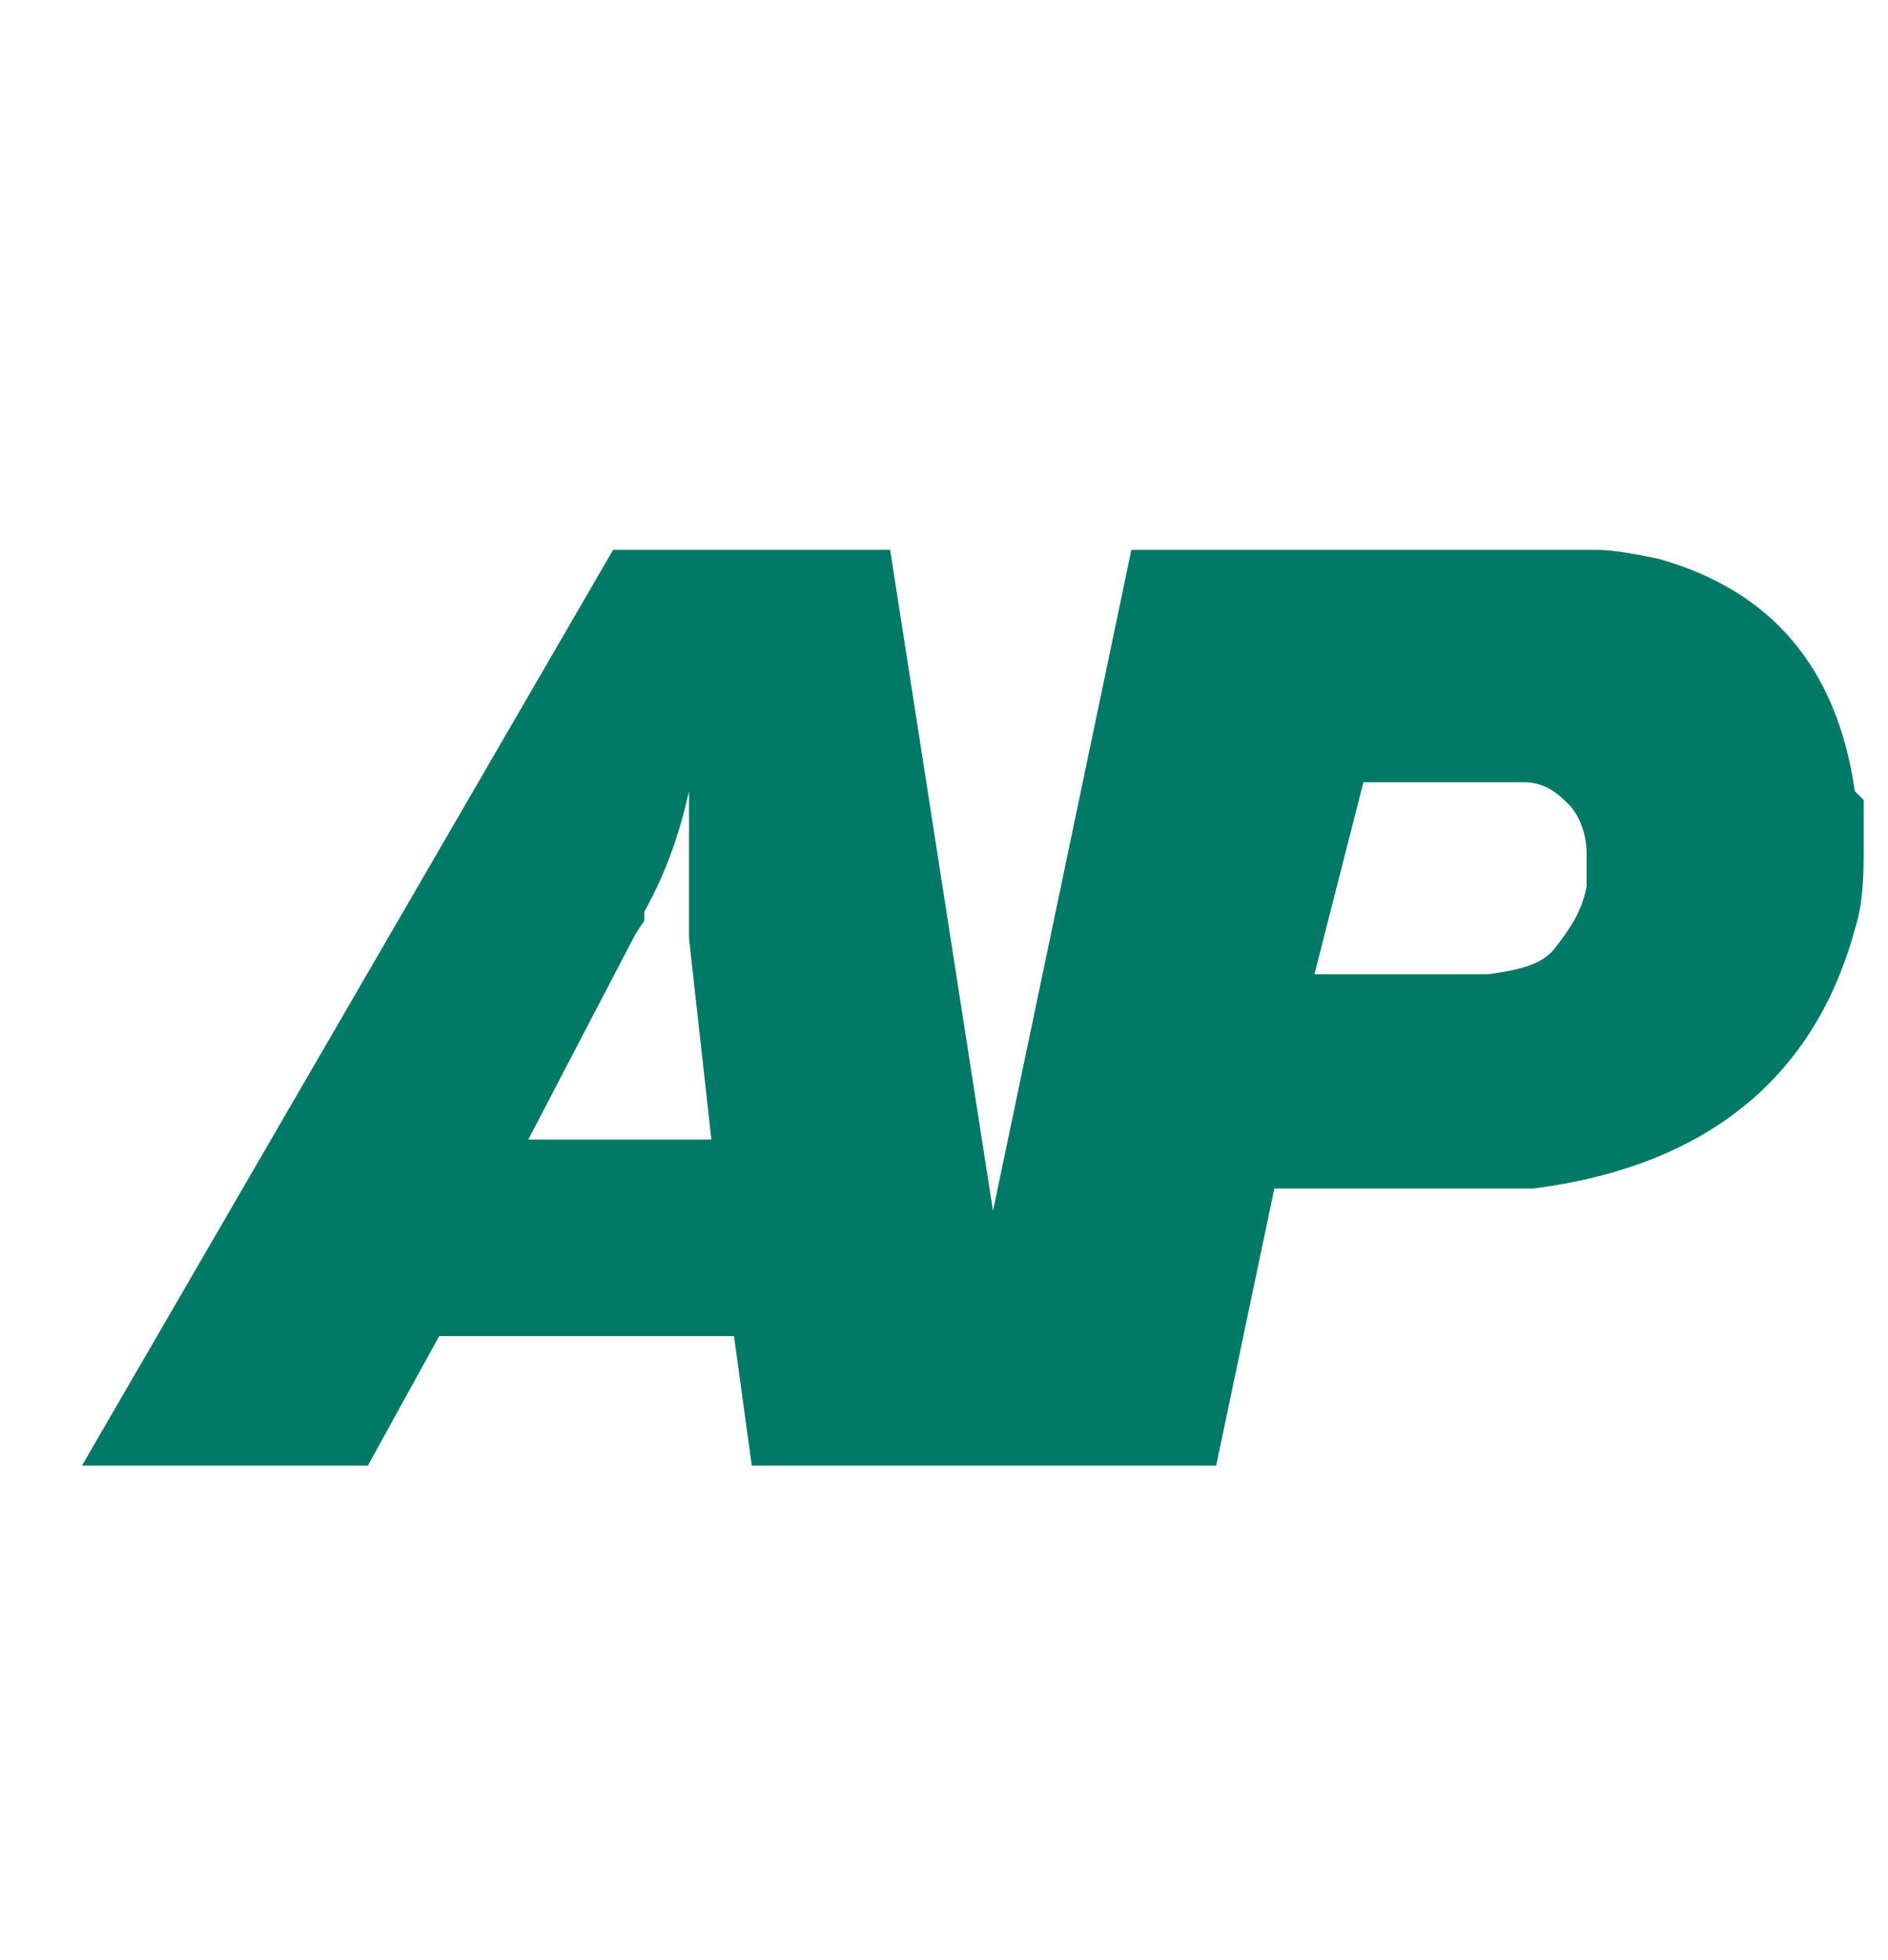 <svg xmlns="http://www.w3.org/2000/svg" xmlns:xlink="http://www.w3.org/1999/xlink" id="a" viewBox="0 0 65.9 68.4"><defs><style>      .st0 {        fill: #007966;      }    </style></defs><g id="b"><path class="st0" d="M64.74,27.61c-.62-4.36-2.96-7.02-6.86-8.11-.78-.16-1.56-.31-2.18-.31h-16.21l-4.83,23.07-3.59-23.07h-9.67L2.86,51.15h9.98l2.49-4.52h10.29l.62,4.52h16.21l2.03-9.67h9.04c6.08-.78,9.82-3.9,11.22-9.04.31-.94.31-2.03.31-2.81v-1.71s-.31-.31-.31-.31ZM18.44,39.77l3.74-7.17.31-.47v-.31c.78-1.4,1.25-2.81,1.56-4.21v5.14l.78,7.02h-6.55s.16,0,.16,0ZM55.39,30.88c-.16.94-.62,1.56-1.09,2.18s-1.25.78-2.34.94h-6.08l1.71-6.7h5.61c.78,0,1.25.47,1.56.78s.62.94.62,1.71c0,.31,0,.62,0,1.09Z"></path></g></svg>
